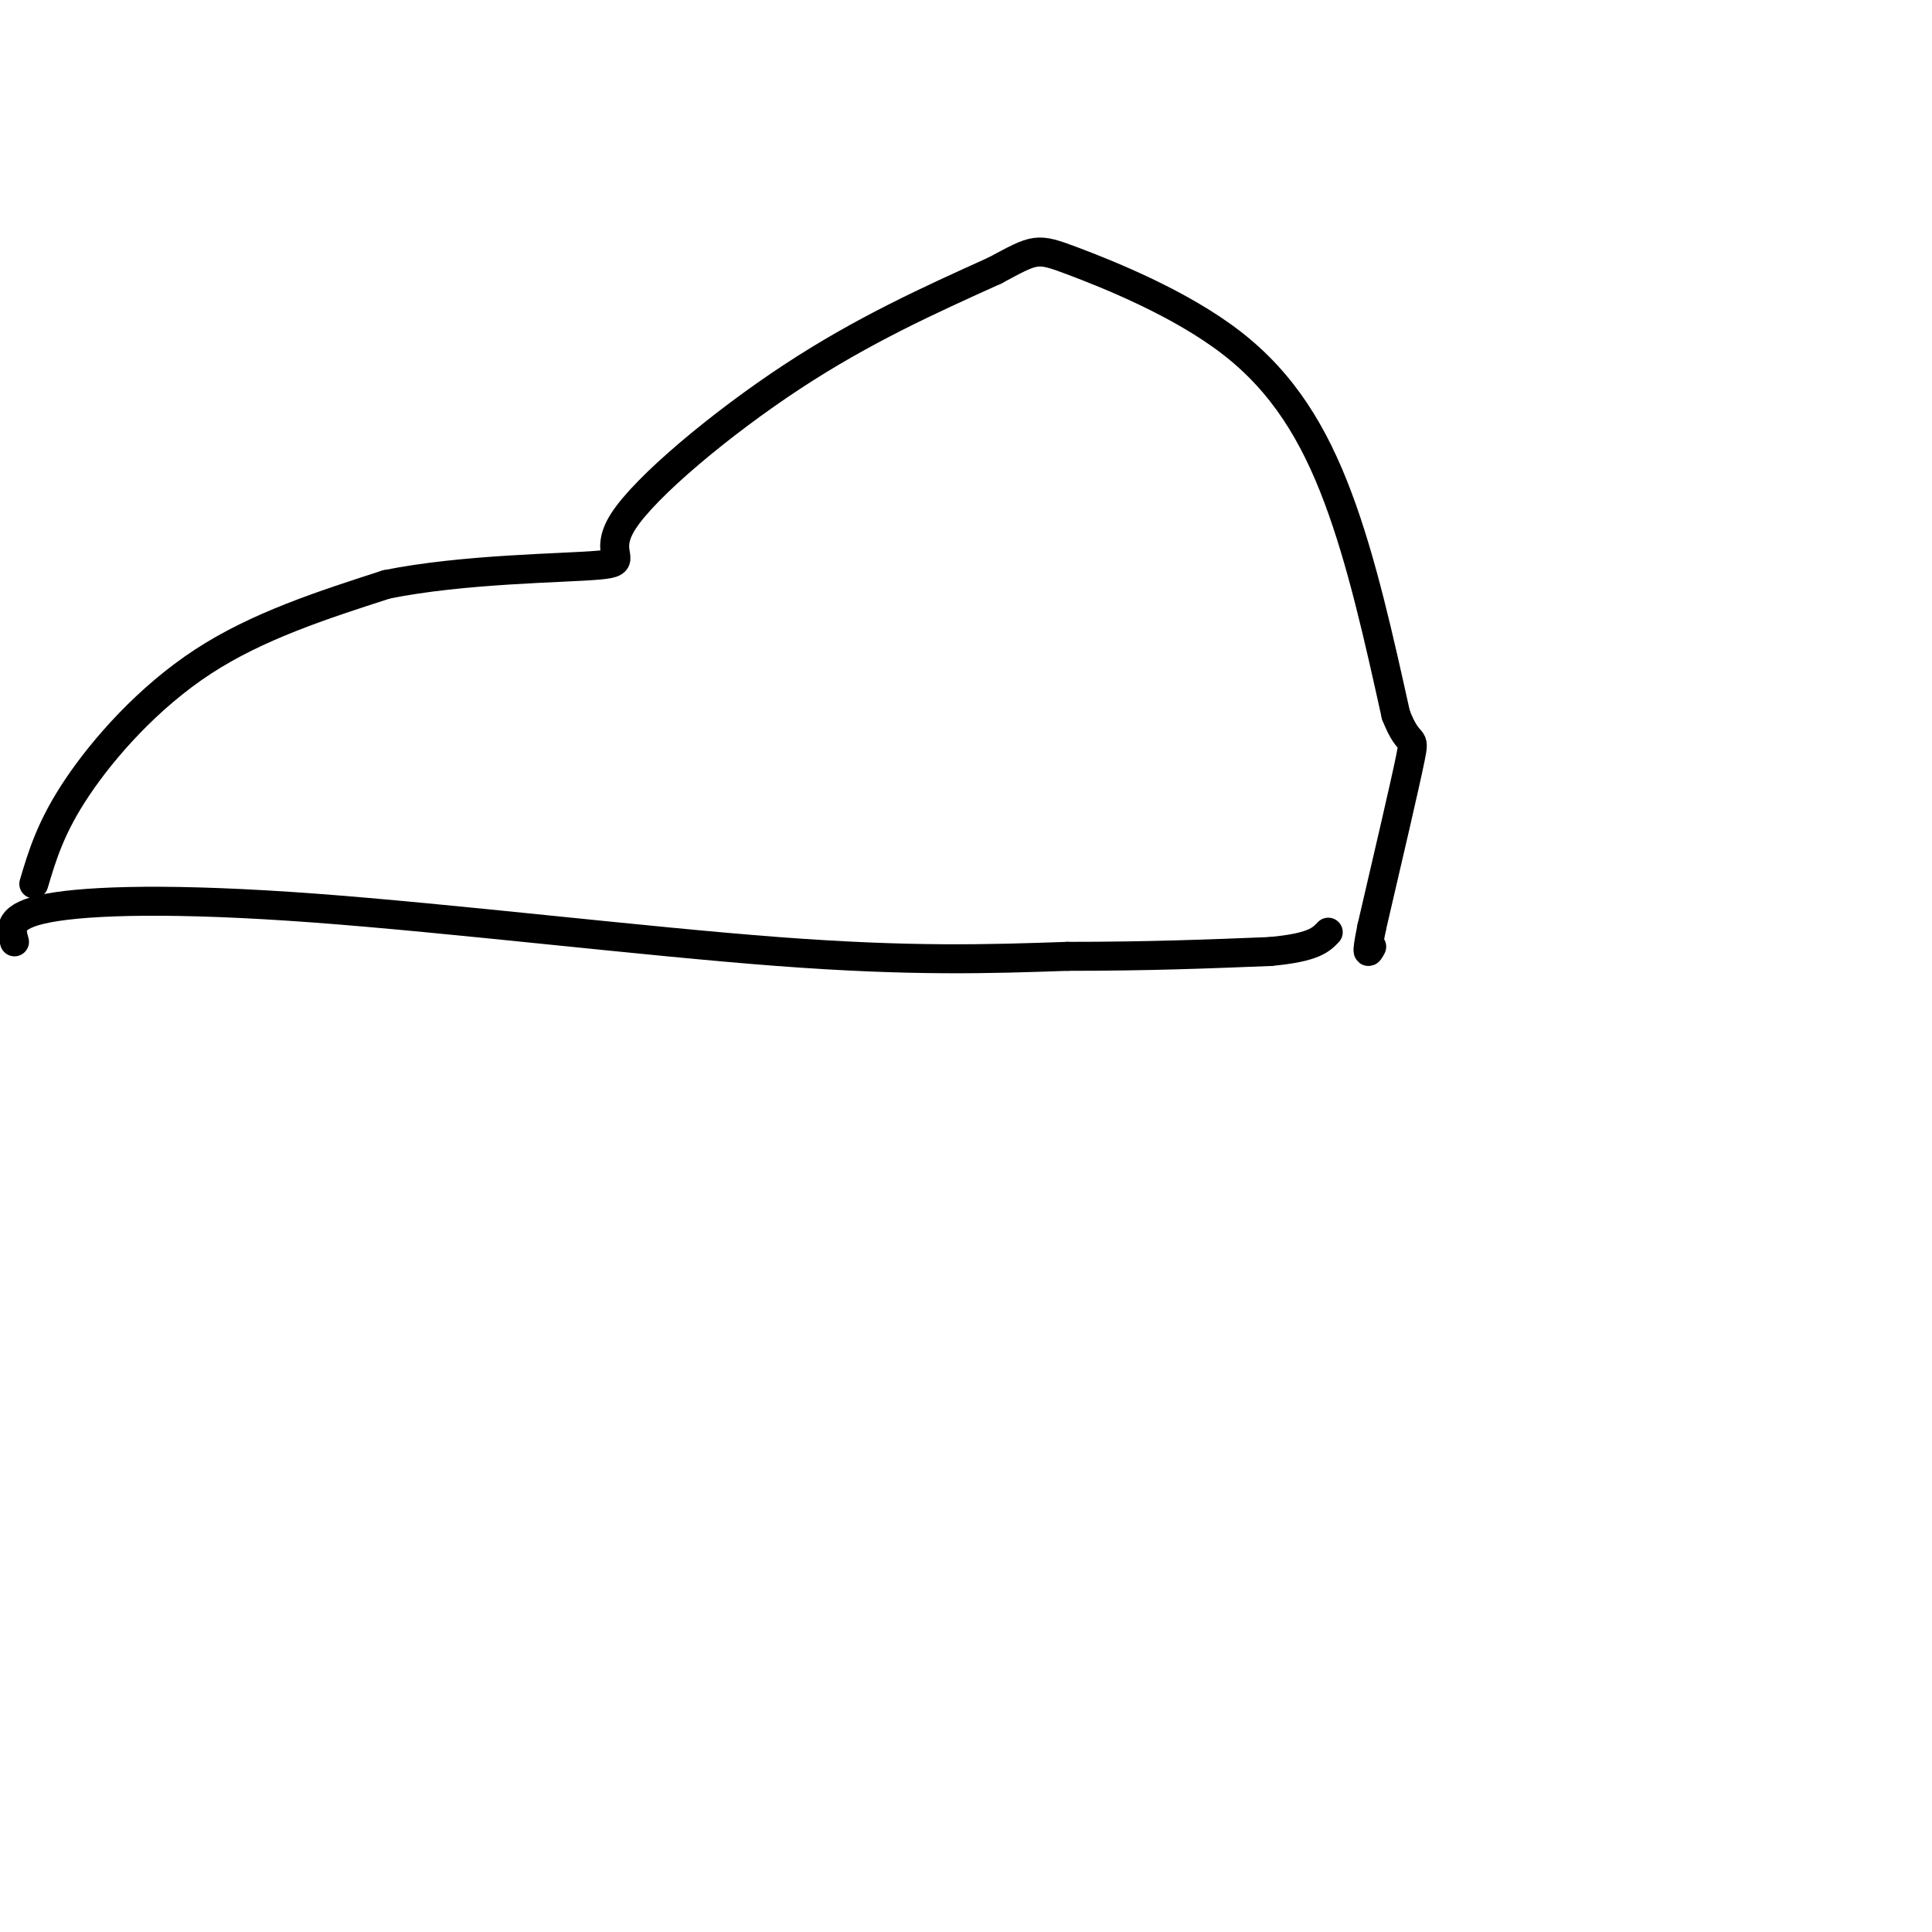 <svg viewBox='0 0 400 400' version='1.1' xmlns='http://www.w3.org/2000/svg' xmlns:xlink='http://www.w3.org/1999/xlink'><g fill='none' stroke='#000000' stroke-width='6' stroke-linecap='round' stroke-linejoin='round'><path d='M3,195c-0.762,-2.696 -1.524,-5.393 7,-7c8.524,-1.607 26.333,-2.125 55,0c28.667,2.125 68.190,6.893 96,9c27.810,2.107 43.905,1.554 60,1'/><path d='M221,198c17.000,0.000 29.500,-0.500 42,-1'/><path d='M263,197c9.000,-0.833 10.500,-2.417 12,-4'/><path d='M7,183c1.756,-5.911 3.511,-11.822 9,-20c5.489,-8.178 14.711,-18.622 26,-26c11.289,-7.378 24.644,-11.689 38,-16'/><path d='M80,121c15.965,-3.244 36.877,-3.354 44,-4c7.123,-0.646 0.456,-1.828 5,-9c4.544,-7.172 20.298,-20.335 35,-30c14.702,-9.665 28.351,-15.833 42,-22'/><path d='M206,56c8.434,-4.520 8.518,-4.820 16,-2c7.482,2.820 22.360,8.759 33,17c10.640,8.241 17.040,18.783 22,32c4.960,13.217 8.480,29.108 12,45'/><path d='M289,148c2.889,7.444 4.111,3.556 3,9c-1.111,5.444 -4.556,20.222 -8,35'/><path d='M284,192c-1.333,6.500 -0.667,5.250 0,4'/></g>
</svg>
